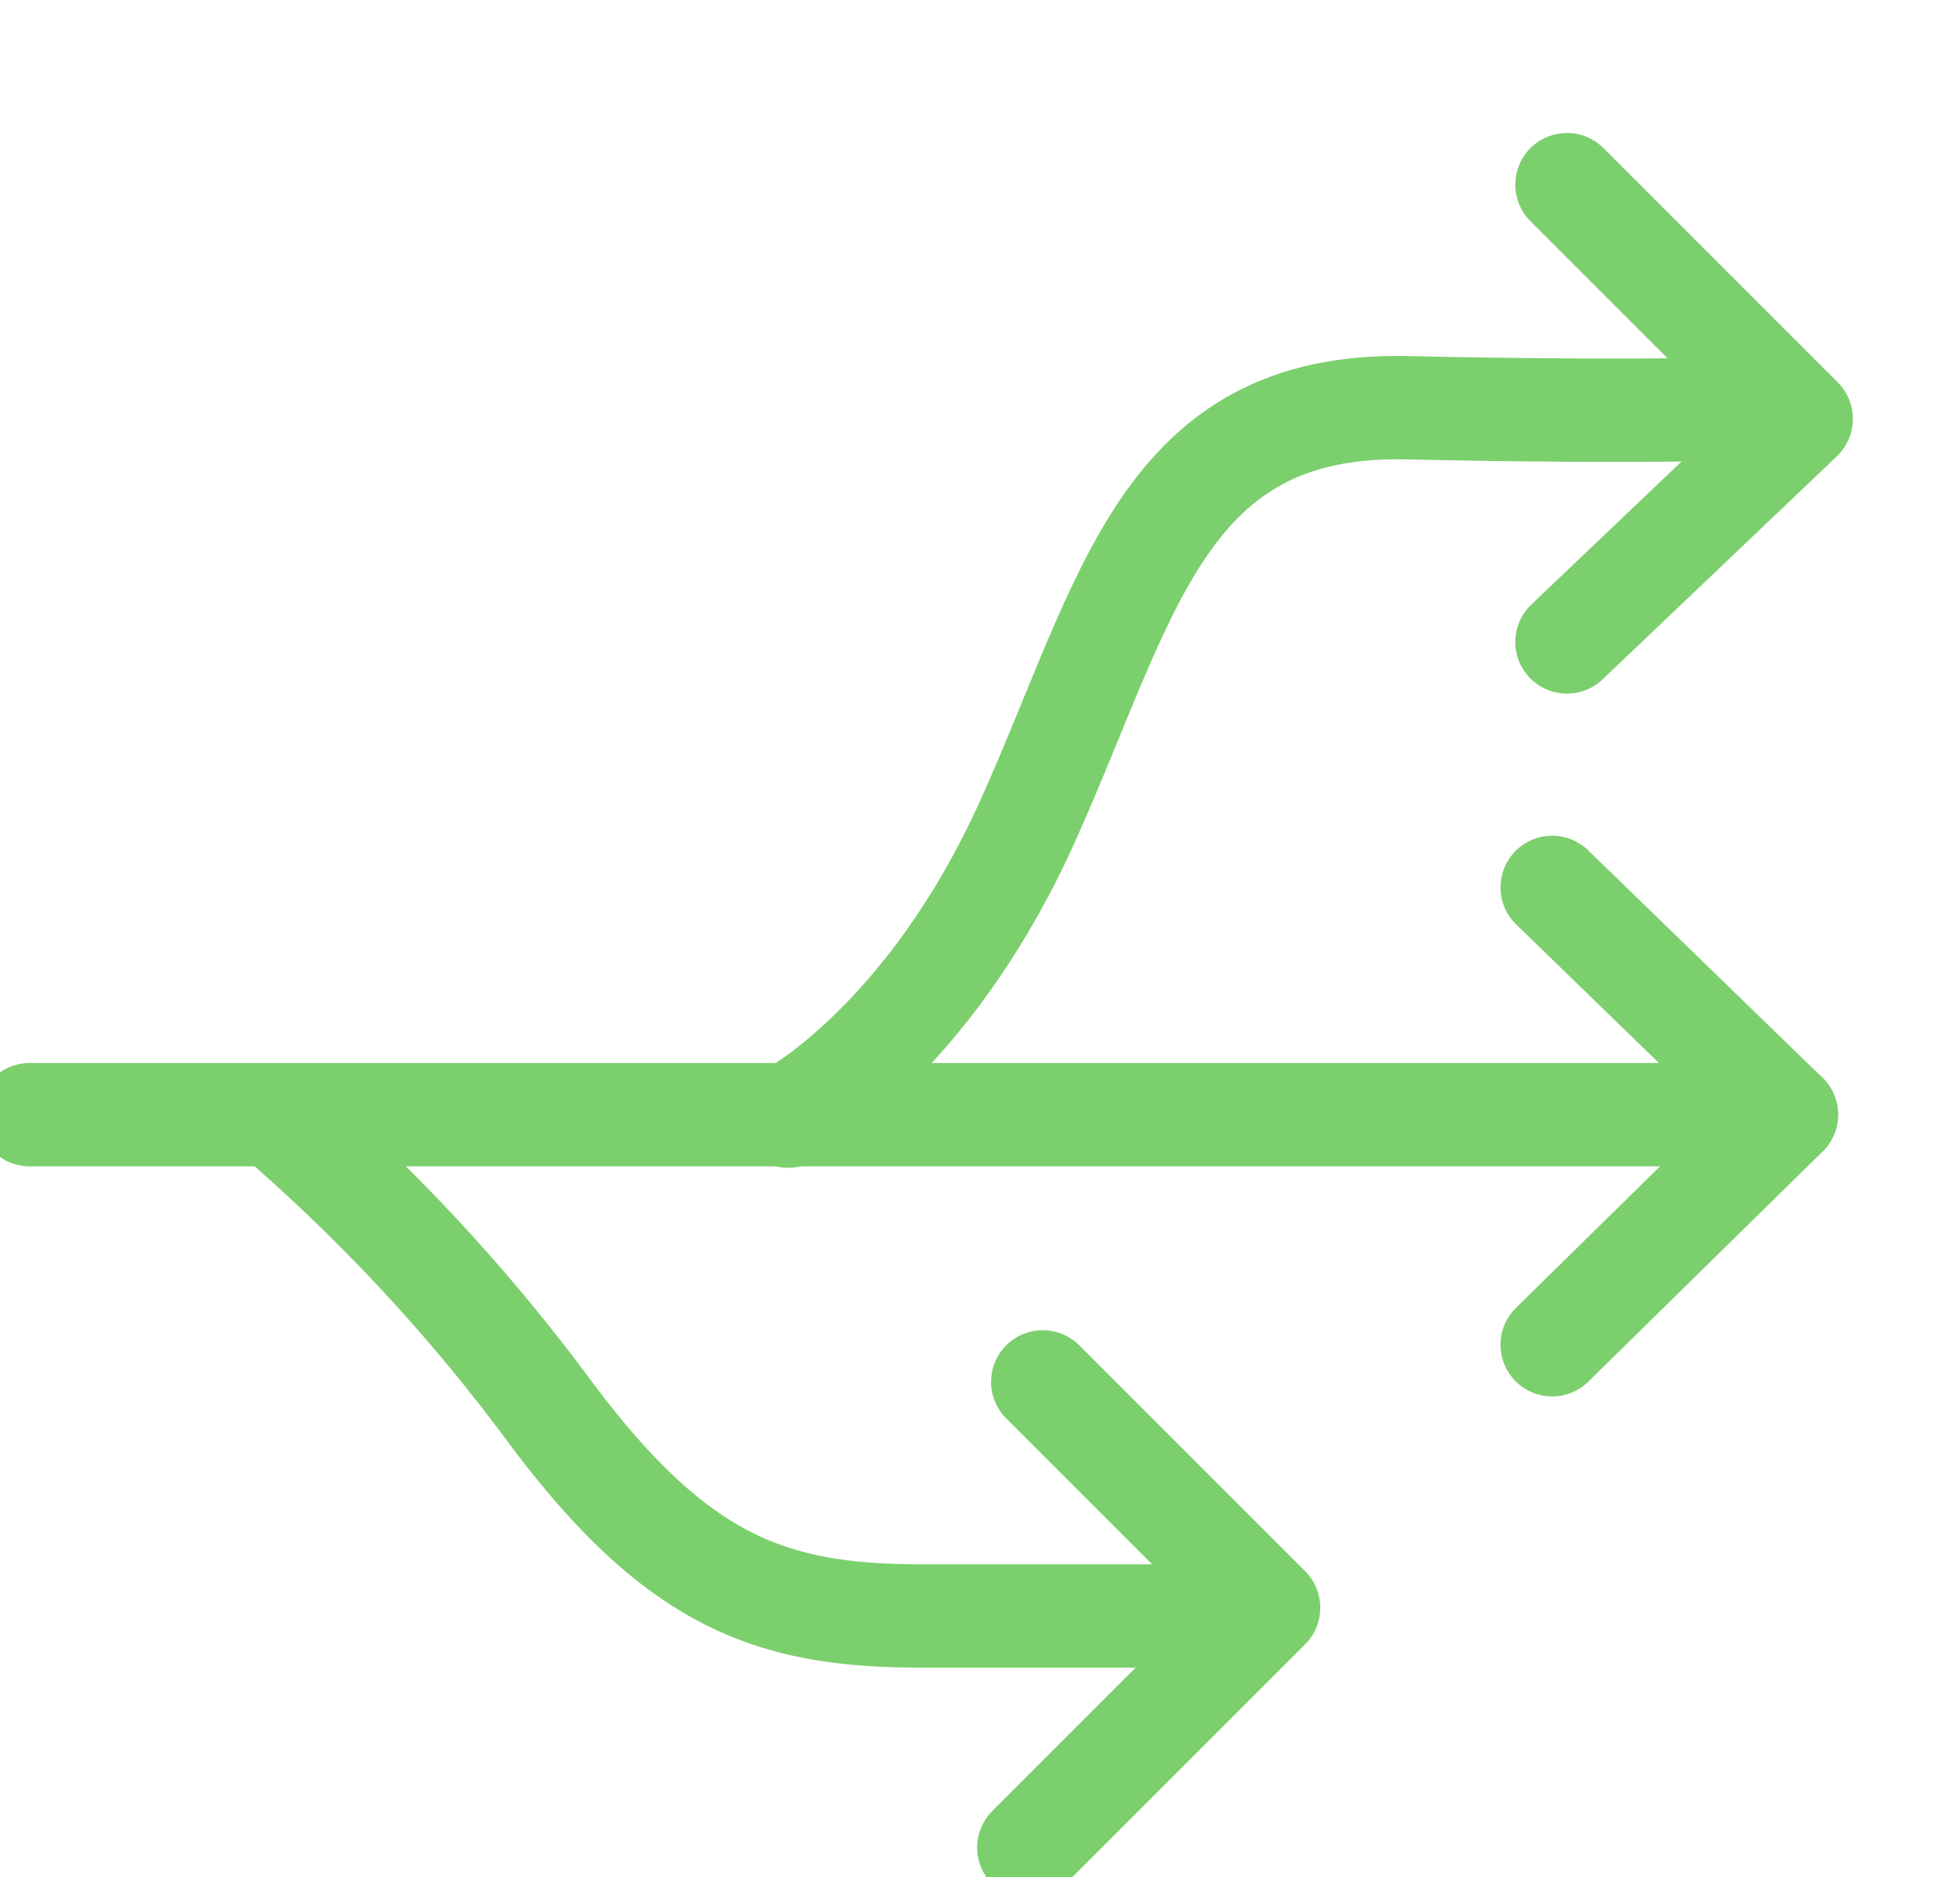 <svg xmlns="http://www.w3.org/2000/svg" xmlns:xlink="http://www.w3.org/1999/xlink" width="75.867" height="72.658" viewBox="0 0 75.867 72.658">
  <defs>
    <clipPath id="clip-path">
      <rect id="Rectangle_41" data-name="Rectangle 41" width="75.867" height="72.658" transform="translate(0 -6)" fill="none"/>
    </clipPath>
  </defs>
  <g id="Group_40" data-name="Group 40" transform="translate(0 6)">
    <g id="Group_39" data-name="Group 39" transform="translate(0 0)" clip-path="url(#clip-path)">
      <path id="Path_39" data-name="Path 39" d="M60.934,49.435,70,58.232H2" transform="translate(-0.853 -21.088)" fill="none" stroke="#7ccf6d" stroke-linecap="round" stroke-linejoin="round" stroke-width="4"/>
      <line id="Line_18" data-name="Line 18" y1="8.905" x2="9.067" transform="translate(60.08 37.144)" fill="none" stroke="#7ccf6d" stroke-linecap="round" stroke-linejoin="round" stroke-width="4"/>
      <path id="Path_40" data-name="Path 40" d="M105.776,2l9.067,9.067L105.776,19.7" transform="translate(-45.123 -0.853)" fill="none" stroke="#7ccf6d" stroke-linecap="round" stroke-linejoin="round" stroke-width="4"/>
      <path id="Path_41" data-name="Path 41" d="M53.2,44.472s5.4-2.806,9.282-11.441,5.181-16.19,14.679-15.975,14.679,0,14.679,0" transform="translate(-22.694 -7.274)" fill="none" stroke="#7ccf6d" stroke-linecap="round" stroke-linejoin="round" stroke-width="4"/>
      <path id="Path_42" data-name="Path 42" d="M69.987,82.812l8.743,8.743-9.282,9.282" transform="translate(-29.625 -35.326)" fill="none" stroke="#7ccf6d" stroke-linecap="round" stroke-linejoin="round" stroke-width="4"/>
      <path id="Path_43" data-name="Path 43" d="M19.318,65.494A70.19,70.19,0,0,1,29.464,76.5c4.965,6.692,8.635,7.987,14.464,7.987H56.772" transform="translate(-8.241 -27.939)" fill="none" stroke="#7ccf6d" stroke-linecap="round" stroke-linejoin="round" stroke-width="4"/>
    </g>
  </g>
</svg>
